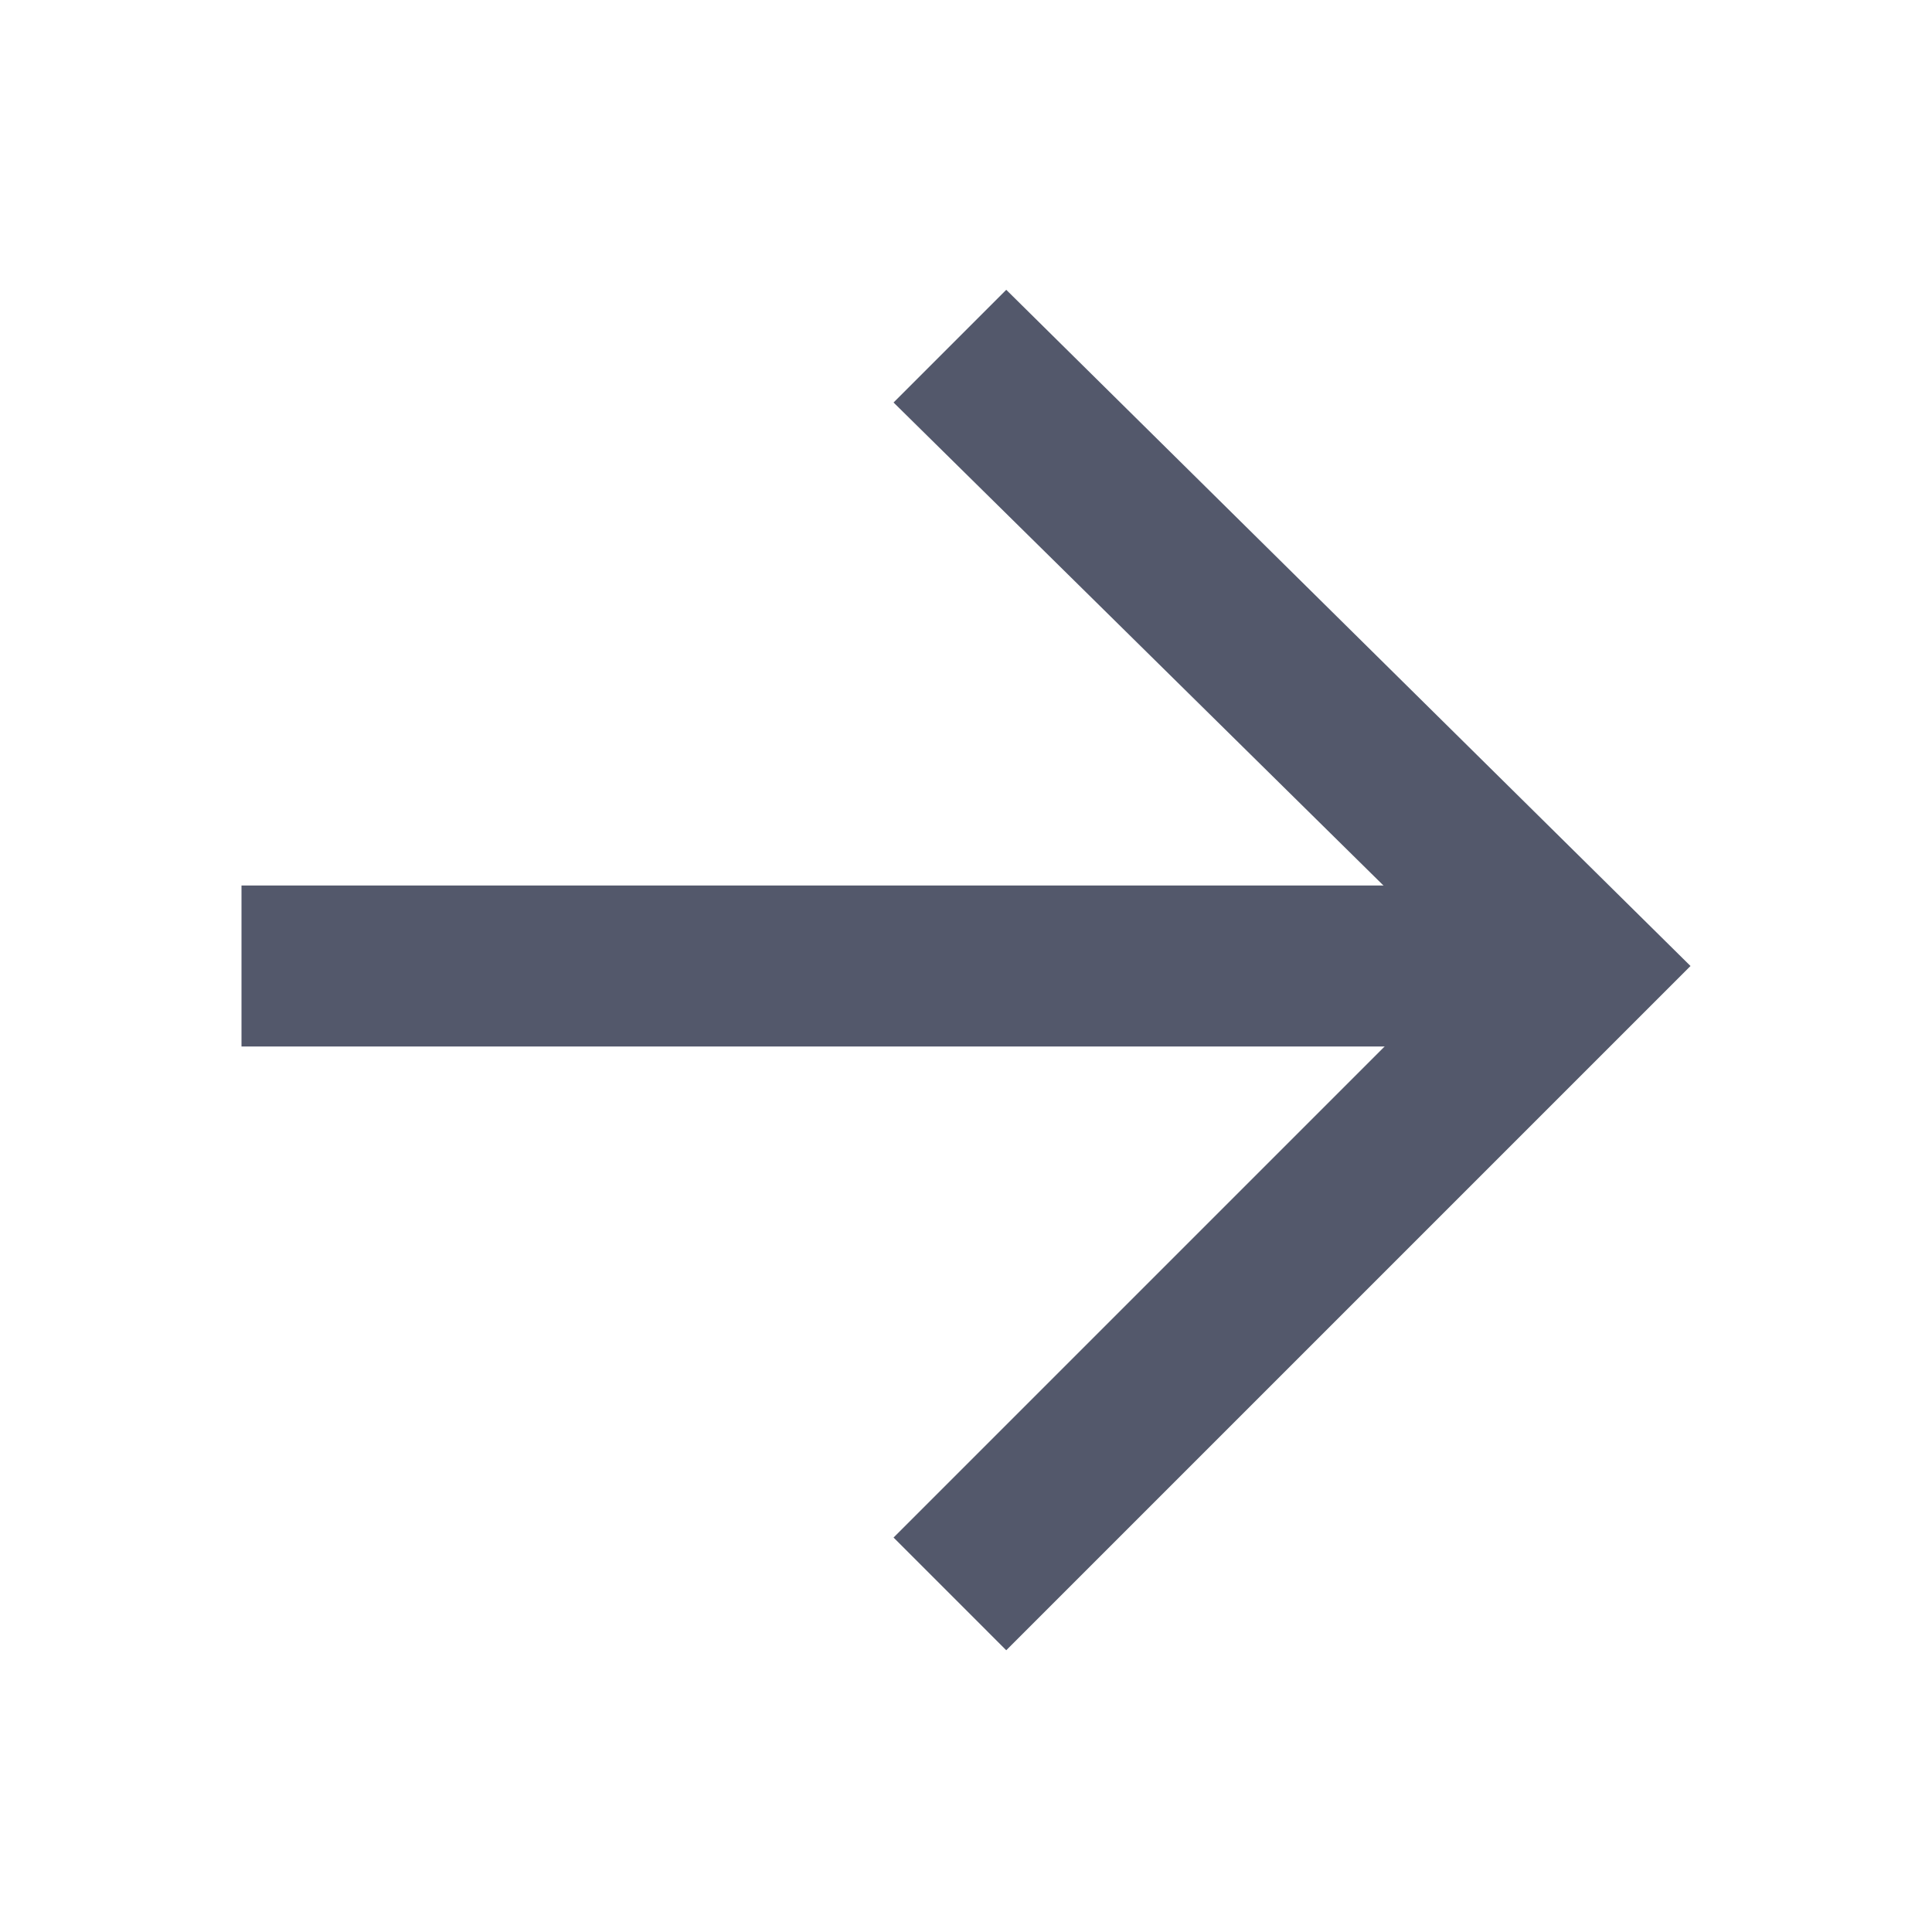 <?xml version="1.0" encoding="utf-8"?>
<!-- Generator: Adobe Illustrator 25.4.1, SVG Export Plug-In . SVG Version: 6.00 Build 0)  -->
<svg version="1.1" xmlns="http://www.w3.org/2000/svg" xmlns:xlink="http://www.w3.org/1999/xlink" x="0px" y="0px"
	 viewBox="0 0 24 24" style="enable-background:new 0 0 24 24;" xml:space="preserve">
<style type="text/css">
	.st0{fill:#53586B;}
	.st1{fill:none;}
</style>
<g id="Layer_1">
	<g>
		<rect x="3" y="11" class="st0" width="16" height="2"/>
	</g>
	<g>
		<polygon class="st0" points="11.1,5 12.5,3.6 21,12 12.5,20.5 11.1,19.1 18.2,12 		"/>
	</g>
</g>
<g id="frame">
	<rect class="st1" width="24" height="24"/>
</g>
</svg>
